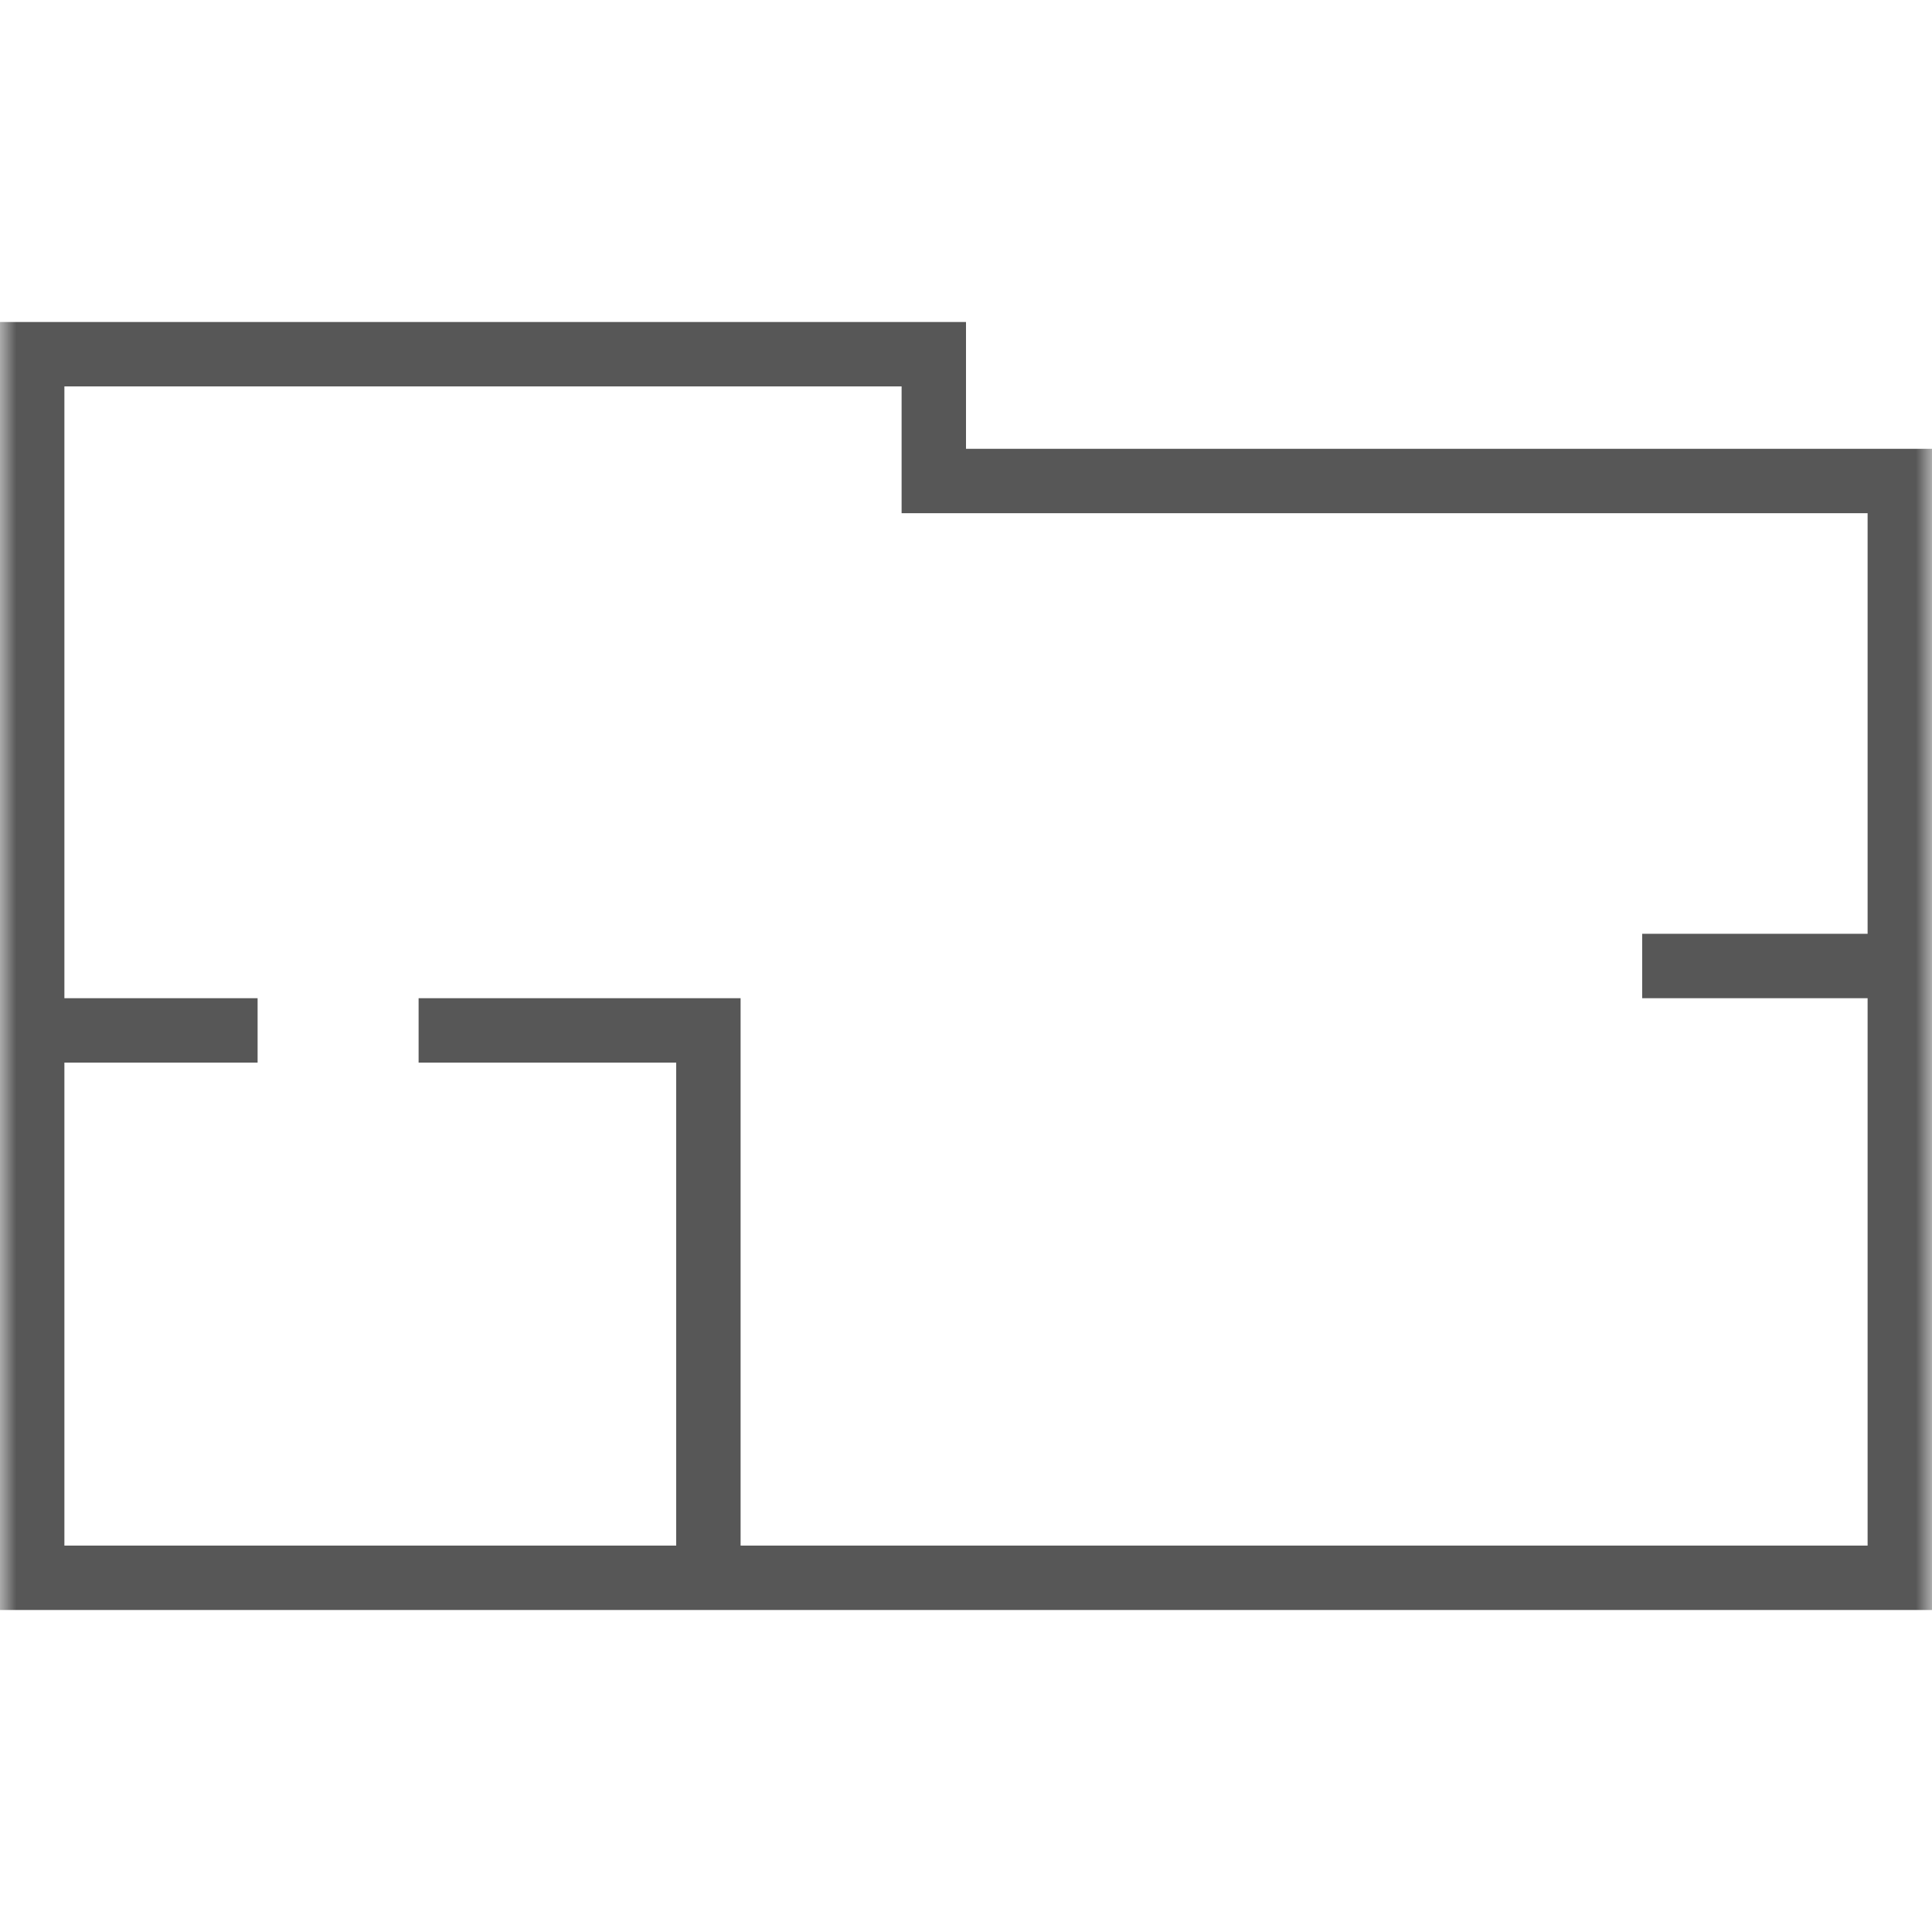 <?xml version="1.0" encoding="UTF-8"?> <svg xmlns="http://www.w3.org/2000/svg" width="60" height="60" viewBox="0 0 60 60" fill="none"><mask id="mask0_4215_127" style="mask-type:luminance" maskUnits="userSpaceOnUse" x="0" y="0" width="60" height="60"><path d="M60 0L60 60L0 60L0 0L60 0Z" fill="white"></path></mask><g mask="url(#mask0_4215_127)"><path fill-rule="evenodd" clip-rule="evenodd" d="M22 31H23V32V48H58V31H51V29H58V15.938H30H28V13.938V12H2V31H8V33H2V48H21V33H13V31H22ZM60 13.938V15.938V29V30V31V48V50H58H23H22H21H2L0 50V48V33V32V31V12V10L2 10H28H30V11.938V12V13.938H32H58H60Z" fill="#101010" fill-opacity="0.7"></path></g></svg> 